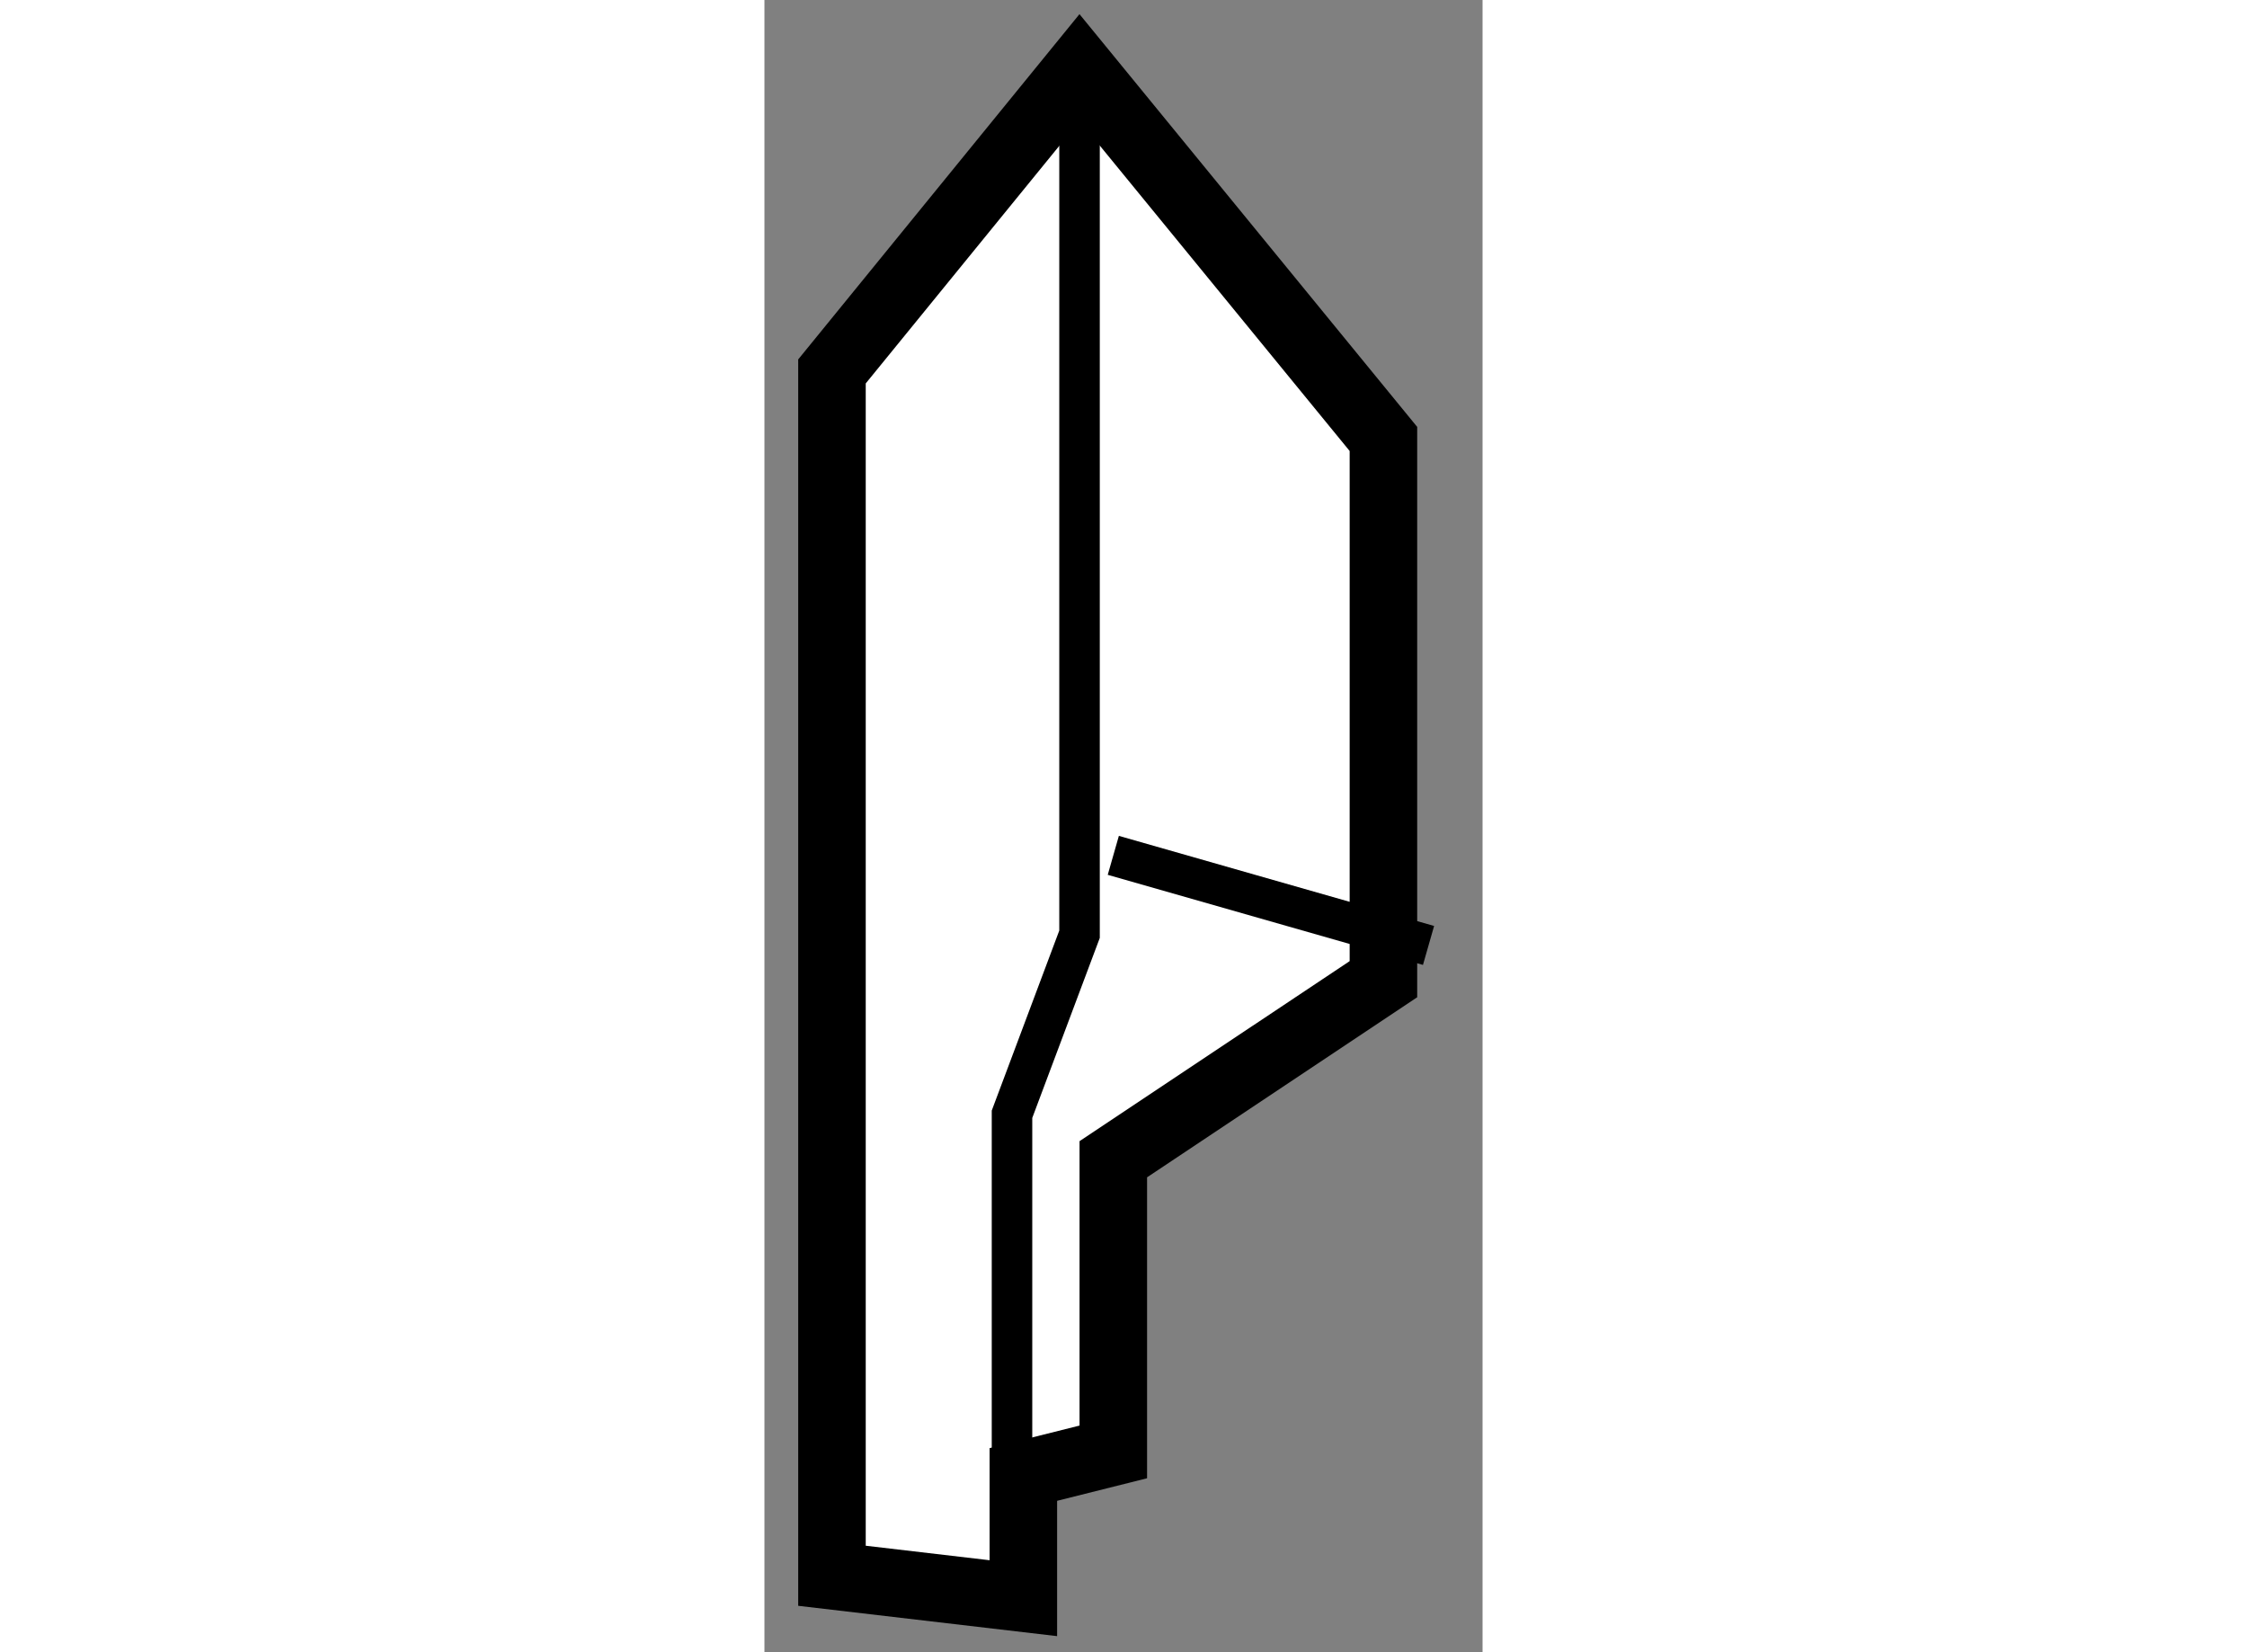 <?xml version="1.0" encoding="utf-8"?>
<!-- Generator: Adobe Illustrator 15.1.0, SVG Export Plug-In . SVG Version: 6.00 Build 0)  -->
<!DOCTYPE svg PUBLIC "-//W3C//DTD SVG 1.1//EN" "http://www.w3.org/Graphics/SVG/1.1/DTD/svg11.dtd">
<svg version="1.1" xmlns="http://www.w3.org/2000/svg" xmlns:xlink="http://www.w3.org/1999/xlink" x="0px" y="0px" width="244.8px"
	 height="180px" viewBox="24.089 66.312 5.317 12.233" enable-background="new 0 0 244.8 180" xml:space="preserve">
	
<rect x="24.089" y="66.312" width="5.317" height="12.233" fill="#808080" stroke="none"/>
	
<g><polygon fill="#FFFFFF" stroke="#000000" stroke-width="0.5" points="24.589,69.062 24.589,77.979 26.006,78.145 26.006,77.229 
			26.672,77.062 26.672,74.895 28.672,73.562 28.672,69.562 26.422,66.812 		"></polygon><polyline fill="none" stroke="#000000" stroke-width="0.3" points="26.422,66.812 26.422,73.229 25.922,74.562 25.922,77.229 		
			"></polyline><line fill="none" stroke="#000000" stroke-width="0.3" x1="26.672" y1="72.645" x2="29.006" y2="73.312"></line></g>


</svg>